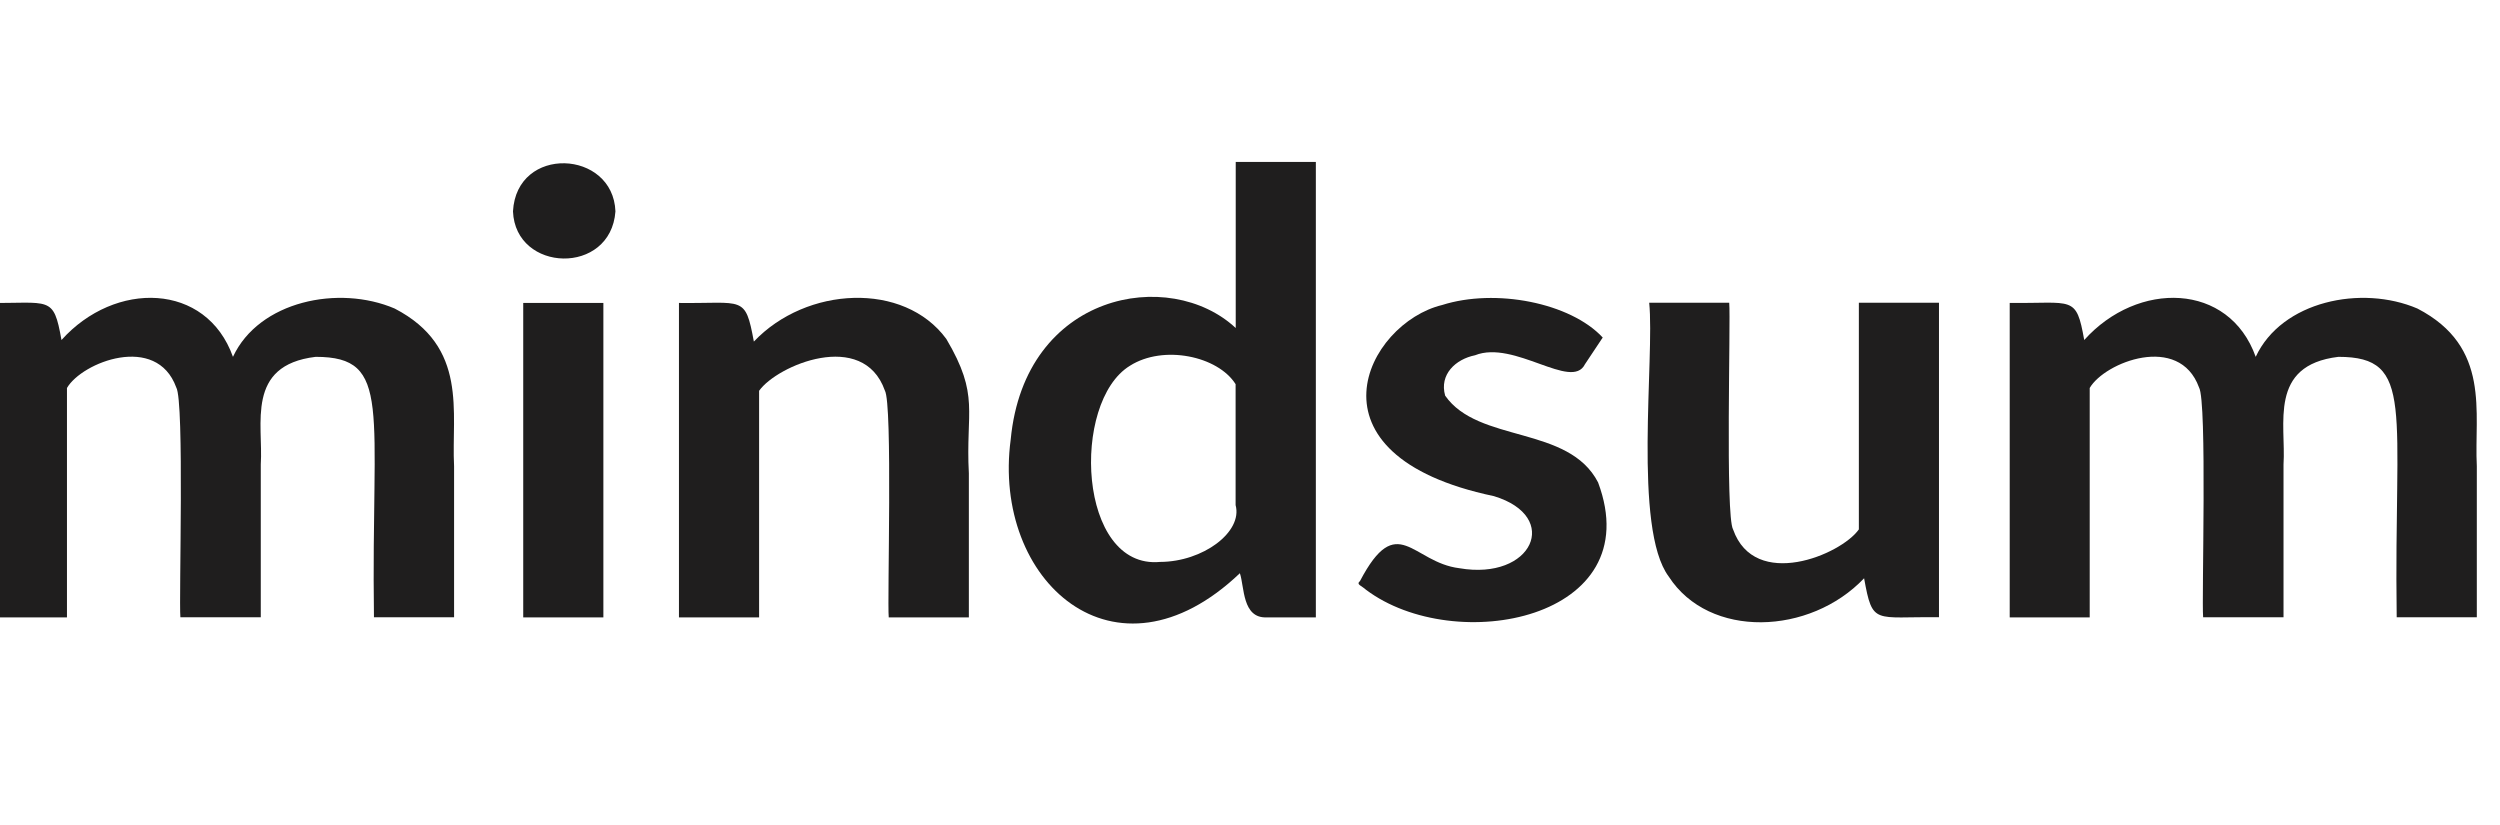 <svg width="103" height="34" viewBox="0 0 103 34" fill="none" xmlns="http://www.w3.org/2000/svg">
<g clip-path="url(#clip0_6813_9663)">
<path d="M-0.537 25.436V12.48C2.071 12.513 2.201 12.138 2.533 14.009C4.734 11.553 8.502 11.625 9.598 14.702C10.668 12.404 13.954 11.725 16.261 12.712C19.311 14.294 18.592 16.996 18.708 19.205C18.708 21.646 18.708 25.427 18.708 25.431H15.407C15.286 16.849 16.186 14.702 13.005 14.702C10.105 15.049 10.854 17.481 10.744 19.134C10.744 21.575 10.744 25.427 10.744 25.431H7.432C7.367 24.686 7.603 16.531 7.261 15.961C6.447 13.724 3.377 14.921 2.759 15.985C2.759 16.593 2.759 25.431 2.759 25.436H-0.537Z" fill="#1F1E1E"/>
<path d="M25.356 8.709C25.165 11.36 21.236 11.236 21.135 8.709C21.281 5.969 25.261 6.164 25.356 8.709ZM24.859 12.48V25.437H21.557V12.48H24.859Z" fill="#1F1E1E"/>
<path d="M27.973 25.438V12.482C30.631 12.515 30.702 12.135 31.059 14.073C33.219 11.793 37.244 11.589 38.988 13.964C40.38 16.315 39.777 16.927 39.917 19.502C39.917 21.943 39.917 25.434 39.917 25.438H36.616C36.551 24.745 36.782 16.633 36.455 16.087C35.556 13.555 32.018 15.051 31.275 16.101C31.275 16.709 31.275 25.434 31.275 25.438H27.973Z" fill="#1F1E1E"/>
<path d="M52.193 25.436C51.173 25.483 51.274 24.177 51.083 23.617C45.932 28.523 40.862 23.921 41.641 18.108C42.219 12.038 48.194 10.979 50.912 13.515V6.671H54.213V25.436H52.193ZM47.797 23.151C49.56 23.147 51.209 21.917 50.907 20.81C50.907 19.314 50.907 16.203 50.907 15.828C50.178 14.669 47.932 14.194 46.555 15.068C44.113 16.559 44.405 23.47 47.797 23.151Z" fill="#1F1E1E"/>
<path d="M65.299 15.008C64.756 16.105 62.384 13.992 60.771 14.637C59.972 14.799 59.294 15.426 59.54 16.3C60.907 18.266 64.625 17.516 65.841 19.876C67.952 25.523 59.942 27.053 56.279 24.298C56.088 24.122 55.862 24.084 56.033 23.937C57.57 21.011 58.183 23.172 60.123 23.41C63.133 23.932 64.339 21.287 61.55 20.441C53.48 18.75 56.319 13.312 59.414 12.567C61.61 11.868 64.701 12.472 66.032 13.906C65.932 14.058 65.309 14.994 65.299 15.008Z" fill="#1F1E1E"/>
<path d="M71.244 12.478C71.309 13.171 71.078 21.269 71.404 21.815C72.294 24.337 75.846 22.86 76.585 21.811C76.585 21.203 76.585 12.478 76.585 12.473H79.886V25.43C77.213 25.396 77.153 25.776 76.801 23.824C74.575 26.171 70.419 26.337 68.751 23.753C67.274 21.777 68.178 14.729 67.947 12.473H71.244V12.478Z" fill="#1F1E1E"/>
<path d="M82.8 25.436V12.48C85.408 12.513 85.538 12.138 85.87 14.009C88.071 11.553 91.84 11.625 92.935 14.702C94.005 12.404 97.292 11.725 99.598 12.712C102.648 14.294 101.93 16.996 102.045 19.205C102.045 21.646 102.045 25.427 102.045 25.431H98.744C98.623 16.849 99.523 14.702 96.342 14.702C93.443 15.049 94.191 17.481 94.081 19.134C94.081 21.575 94.081 25.427 94.081 25.431H90.769C90.704 24.686 90.94 16.531 90.599 15.961C89.784 13.724 86.714 14.921 86.096 15.985C86.096 16.593 86.096 25.431 86.096 25.436H82.8Z" fill="#1F1E1E"/>
</g>
<defs>
<clipPath id="clip0_6813_9663">
<rect width="102.216" height="33.641" fill="white"/>
</clipPath>
</defs>
</svg>
